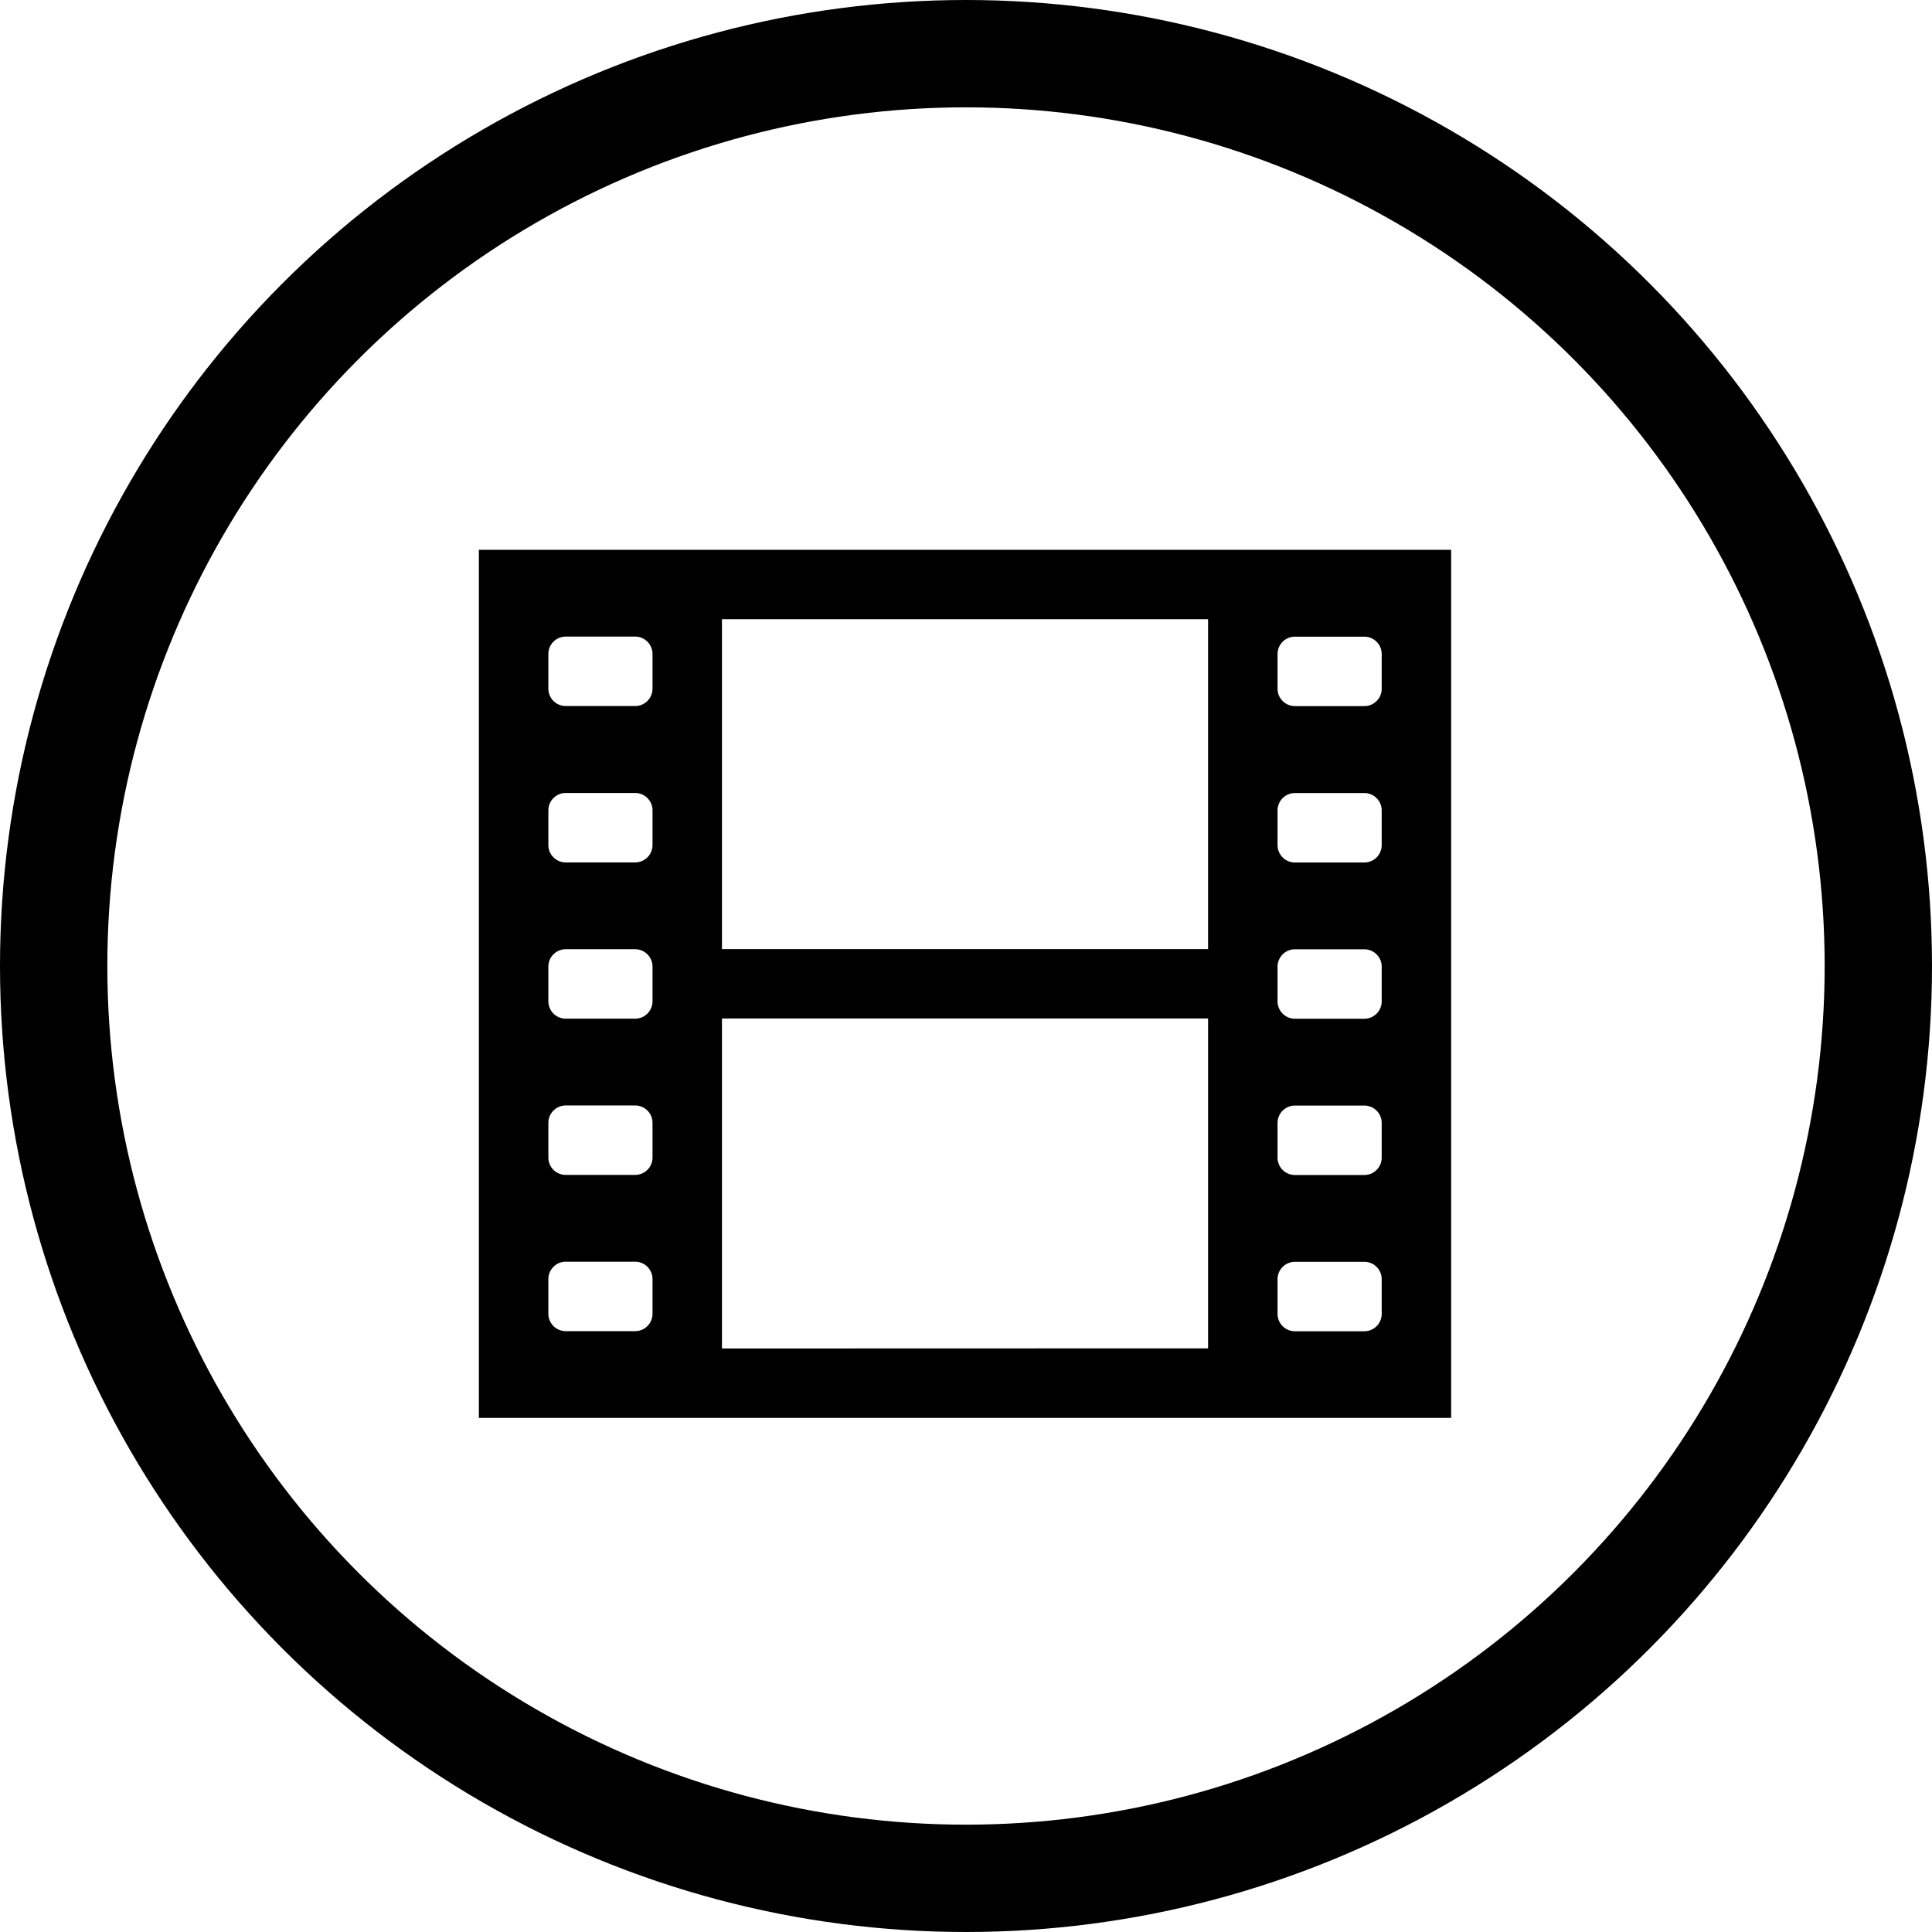<?xml version="1.0" encoding="UTF-8"?> <svg xmlns="http://www.w3.org/2000/svg" width="54" height="54" viewBox="0 0 54 54"><g transform="translate(-435 -4984)"><g transform="translate(435 4984)" fill="none" stroke="#000" stroke-width="3"><circle cx="27" cy="27" r="27" stroke="none"></circle><circle cx="27" cy="27" r="25.5" fill="none"></circle></g><path d="M542,198v24.263h27.175V198Zm6.794,11.161v-9.22h13.587v9.22Zm-1.941-7.279a.486.486,0,0,1-.485.485h-1.941a.486.486,0,0,1-.485-.485v-.971a.486.486,0,0,1,.485-.485h1.941a.486.486,0,0,1,.485.485Zm0,3.4v.971a.486.486,0,0,1-.485.485h-1.941a.486.486,0,0,1-.485-.485v-.971a.486.486,0,0,1,.485-.485h1.941A.486.486,0,0,1,546.853,205.279Zm0,4.367v.971a.486.486,0,0,1-.485.485h-1.941a.486.486,0,0,1-.485-.485v-.971a.486.486,0,0,1,.485-.485h1.941A.486.486,0,0,1,546.853,209.646Zm0,4.367v.971a.486.486,0,0,1-.485.485h-1.941a.486.486,0,0,1-.485-.485v-.971a.486.486,0,0,1,.485-.485h1.941A.486.486,0,0,1,546.853,214.014Zm0,4.367v.971a.486.486,0,0,1-.485.485h-1.941a.486.486,0,0,1-.485-.485v-.971a.486.486,0,0,1,.485-.485h1.941A.486.486,0,0,1,546.853,218.381Zm1.941,1.941V211.1h13.587v9.22Zm18.44-18.44a.486.486,0,0,1-.485.485h-1.941a.486.486,0,0,1-.485-.485v-.971a.486.486,0,0,1,.485-.485h1.941a.486.486,0,0,1,.485.485Zm0,3.4v.971a.486.486,0,0,1-.485.485h-1.941a.486.486,0,0,1-.485-.485v-.971a.486.486,0,0,1,.485-.485h1.941A.486.486,0,0,1,567.234,205.279Zm0,4.367v.971a.486.486,0,0,1-.485.485h-1.941a.486.486,0,0,1-.485-.485v-.971a.486.486,0,0,1,.485-.485h1.941A.486.486,0,0,1,567.234,209.646Zm0,8.735v.971a.486.486,0,0,1-.485.485h-1.941a.486.486,0,0,1-.485-.485v-.971a.486.486,0,0,1,.485-.485h1.941A.486.486,0,0,1,567.234,218.381Zm0-4.367v.971a.486.486,0,0,1-.485.485h-1.941a.486.486,0,0,1-.485-.485v-.971a.486.486,0,0,1,.485-.485h1.941A.486.486,0,0,1,567.234,214.014Z" transform="translate(-93.615 4801.367)"></path></g></svg> 